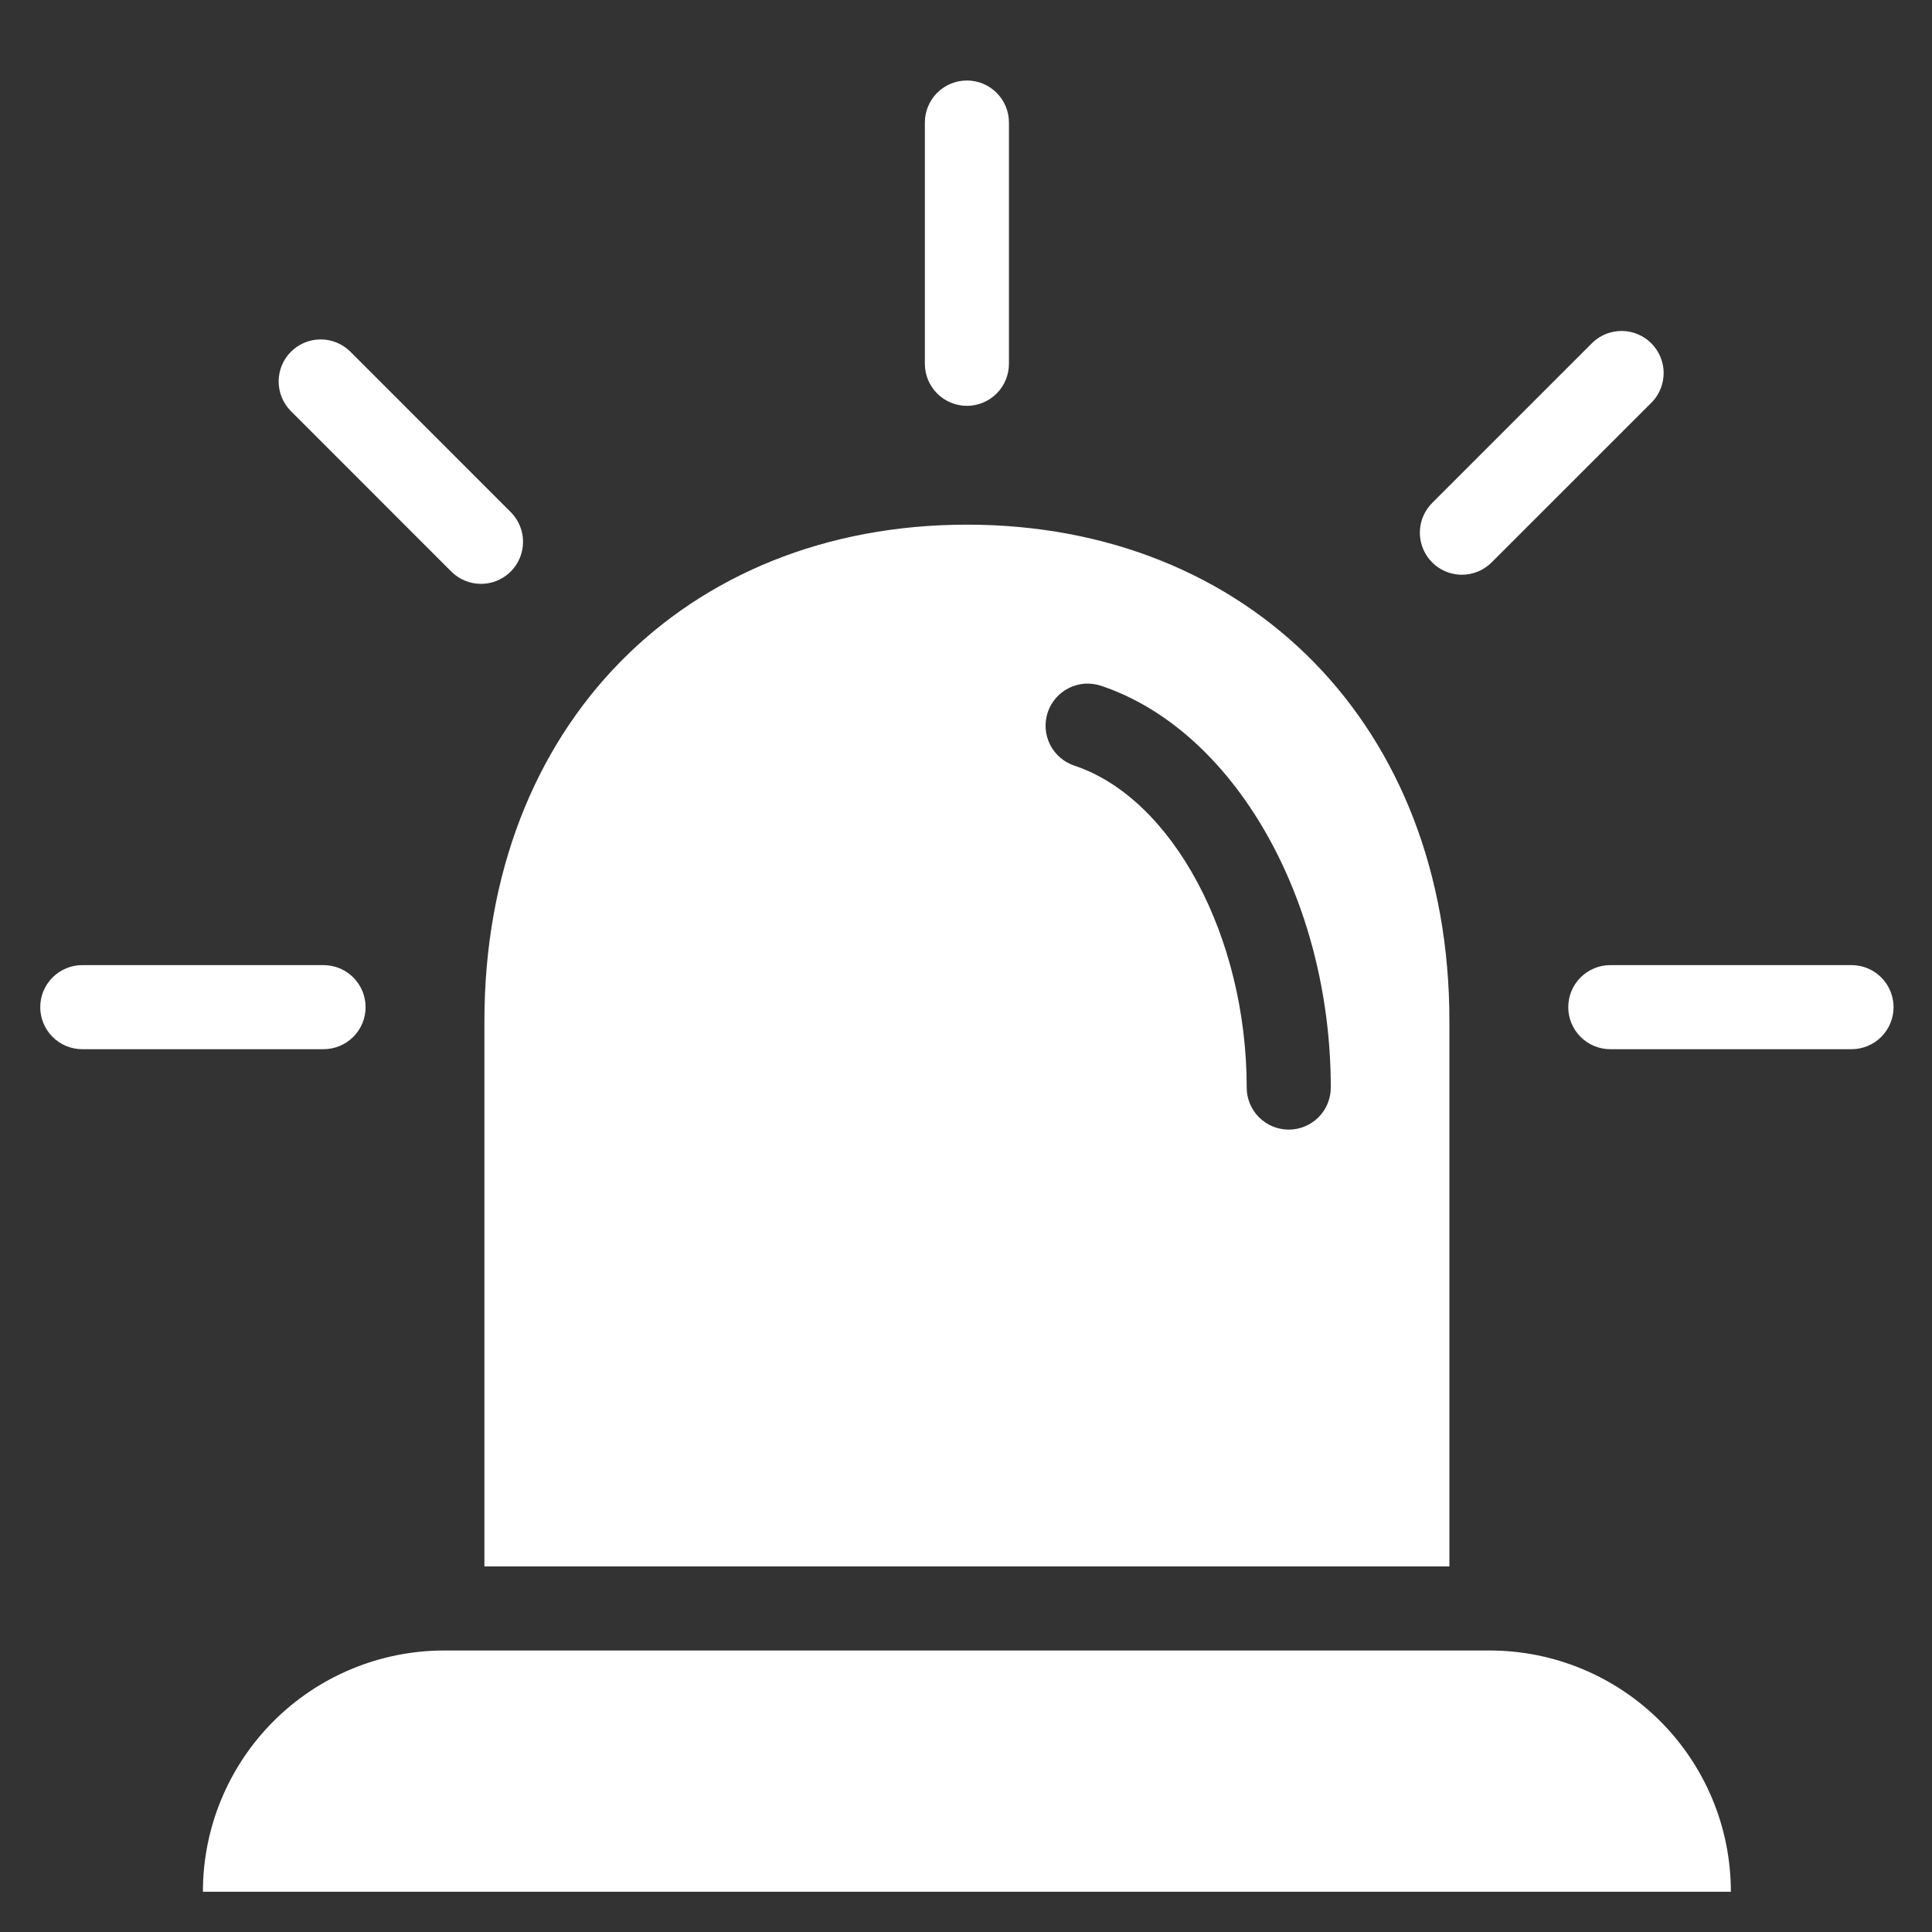 <svg width="48" height="48" viewBox="0 0 48 48" fill="none" xmlns="http://www.w3.org/2000/svg">
<rect x="0" y="0" width="48" height="48" fill="#333333" stroke="none"/>
<path d="M37.009 41.006H11.035C9.445 41.007 7.921 41.638 6.797 42.762C5.673 43.886 5.041 45.41 5.041 47H43.003C43.003 46.213 42.848 45.433 42.547 44.706C42.245 43.979 41.804 43.318 41.247 42.761C40.691 42.205 40.03 41.763 39.303 41.462C38.575 41.161 37.796 41.006 37.009 41.006ZM24.023 13.035C17.028 13.035 12.035 18.029 12.035 25.365V38.917H36.01V25.365C36.01 18.029 31.02 13.035 24.023 13.035ZM32.019 28.065C31.742 28.065 31.476 27.955 31.28 27.759C31.084 27.563 30.974 27.298 30.974 27.021C30.974 23.273 29.134 19.834 26.692 19.022C26.562 18.978 26.441 18.91 26.338 18.82C26.234 18.73 26.149 18.62 26.087 18.498C26.026 18.375 25.989 18.241 25.979 18.104C25.97 17.967 25.987 17.83 26.03 17.699C26.073 17.569 26.142 17.449 26.232 17.345C26.322 17.241 26.431 17.156 26.554 17.095C26.677 17.033 26.811 16.996 26.947 16.986C27.084 16.977 27.222 16.994 27.352 17.037C30.661 18.141 33.063 22.34 33.063 27.021C33.063 27.298 32.953 27.563 32.757 27.759C32.561 27.955 32.296 28.065 32.019 28.065ZM8.038 26.067H2.044C1.767 26.067 1.502 25.957 1.306 25.761C1.11 25.565 1 25.3 1 25.023C1 24.746 1.11 24.48 1.306 24.284C1.502 24.088 1.767 23.978 2.044 23.978H8.038C8.315 23.978 8.581 24.088 8.777 24.284C8.973 24.48 9.083 24.746 9.083 25.023C9.083 25.3 8.973 25.565 8.777 25.761C8.581 25.957 8.315 26.067 8.038 26.067ZM11.95 14.506C11.813 14.506 11.678 14.479 11.551 14.426C11.424 14.374 11.309 14.297 11.212 14.2L7.216 10.203C7.026 10.006 6.921 9.742 6.923 9.468C6.926 9.194 7.035 8.932 7.229 8.739C7.423 8.545 7.685 8.435 7.958 8.433C8.232 8.43 8.496 8.536 8.693 8.726L12.689 12.723C12.835 12.869 12.934 13.055 12.975 13.258C13.015 13.46 12.994 13.67 12.915 13.861C12.836 14.052 12.702 14.215 12.531 14.329C12.359 14.444 12.157 14.506 11.95 14.506ZM24.023 10.083C23.746 10.083 23.48 9.973 23.284 9.777C23.088 9.581 22.978 9.315 22.978 9.038V3.044C22.978 2.767 23.088 2.502 23.284 2.306C23.48 2.11 23.746 2 24.023 2C24.3 2 24.565 2.11 24.761 2.306C24.957 2.502 25.067 2.767 25.067 3.044V9.038C25.067 9.315 24.957 9.581 24.761 9.777C24.565 9.973 24.3 10.083 24.023 10.083ZM36.321 14.279C36.114 14.279 35.912 14.218 35.74 14.103C35.569 13.988 35.435 13.825 35.356 13.634C35.277 13.443 35.256 13.233 35.296 13.031C35.337 12.828 35.436 12.642 35.582 12.496L39.578 8.5C39.776 8.317 40.038 8.218 40.308 8.223C40.578 8.228 40.835 8.338 41.026 8.529C41.217 8.72 41.327 8.977 41.333 9.247C41.338 9.517 41.239 9.779 41.056 9.977L37.059 13.973C36.962 14.07 36.847 14.147 36.72 14.2C36.593 14.252 36.458 14.279 36.321 14.279ZM46.001 26.067H40.007C39.73 26.067 39.465 25.957 39.269 25.761C39.073 25.565 38.963 25.3 38.963 25.023C38.963 24.746 39.073 24.48 39.269 24.284C39.465 24.088 39.73 23.978 40.007 23.978H46.001C46.278 23.978 46.544 24.088 46.739 24.284C46.935 24.48 47.045 24.746 47.045 25.023C47.045 25.3 46.935 25.565 46.739 25.761C46.544 25.957 46.278 26.067 46.001 26.067Z" fill="white"/>
</svg>
